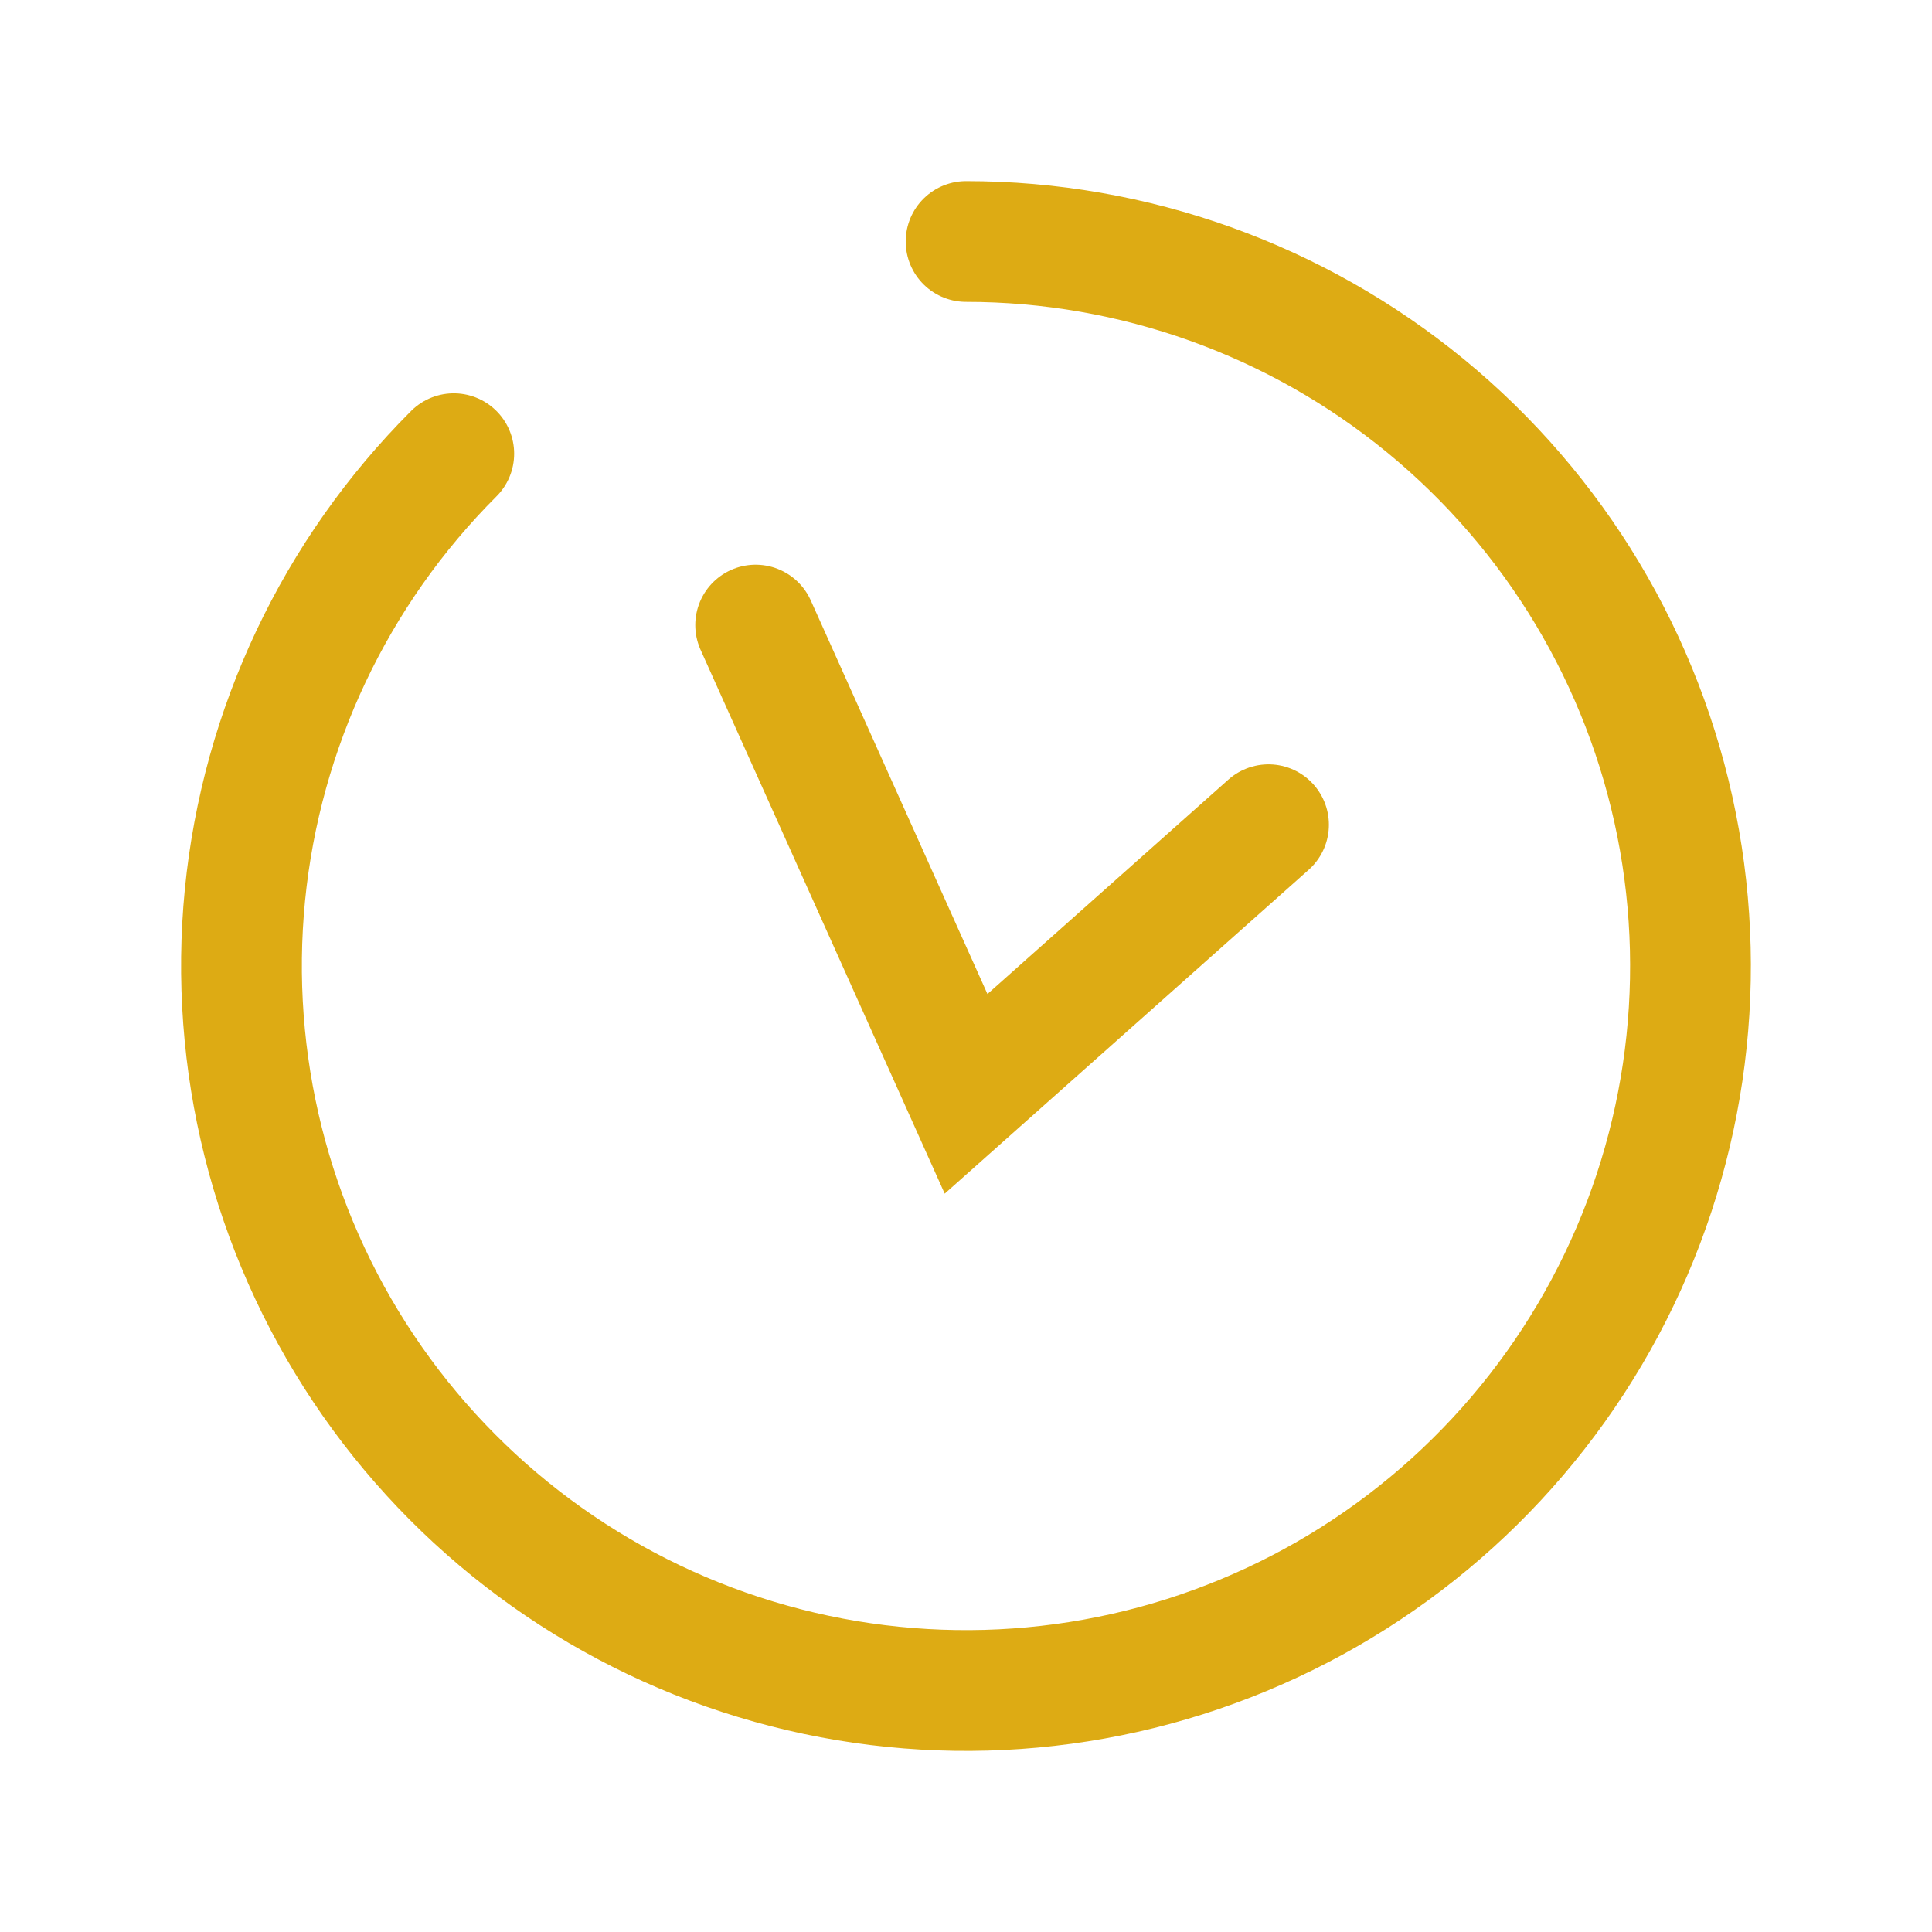 <svg width="24" height="24" viewBox="0 0 24 24" fill="none" xmlns="http://www.w3.org/2000/svg">
<path d="M5.637 5.636C4.164 7.108 3.248 9.045 3.043 11.117C2.839 13.189 3.36 15.268 4.516 17C5.673 18.731 7.394 20.008 9.387 20.612C11.379 21.217 13.52 21.112 15.443 20.315C17.367 19.519 18.955 18.079 19.937 16.243C20.919 14.407 21.233 12.287 20.827 10.245C20.421 8.203 19.32 6.365 17.71 5.043C16.101 3.722 14.083 3 12.001 3M9.387 7.765L12.001 13.588L15.758 10.245" stroke="#DDAB14" stroke-width="1.5" stroke-linecap="round"/>
</svg>
